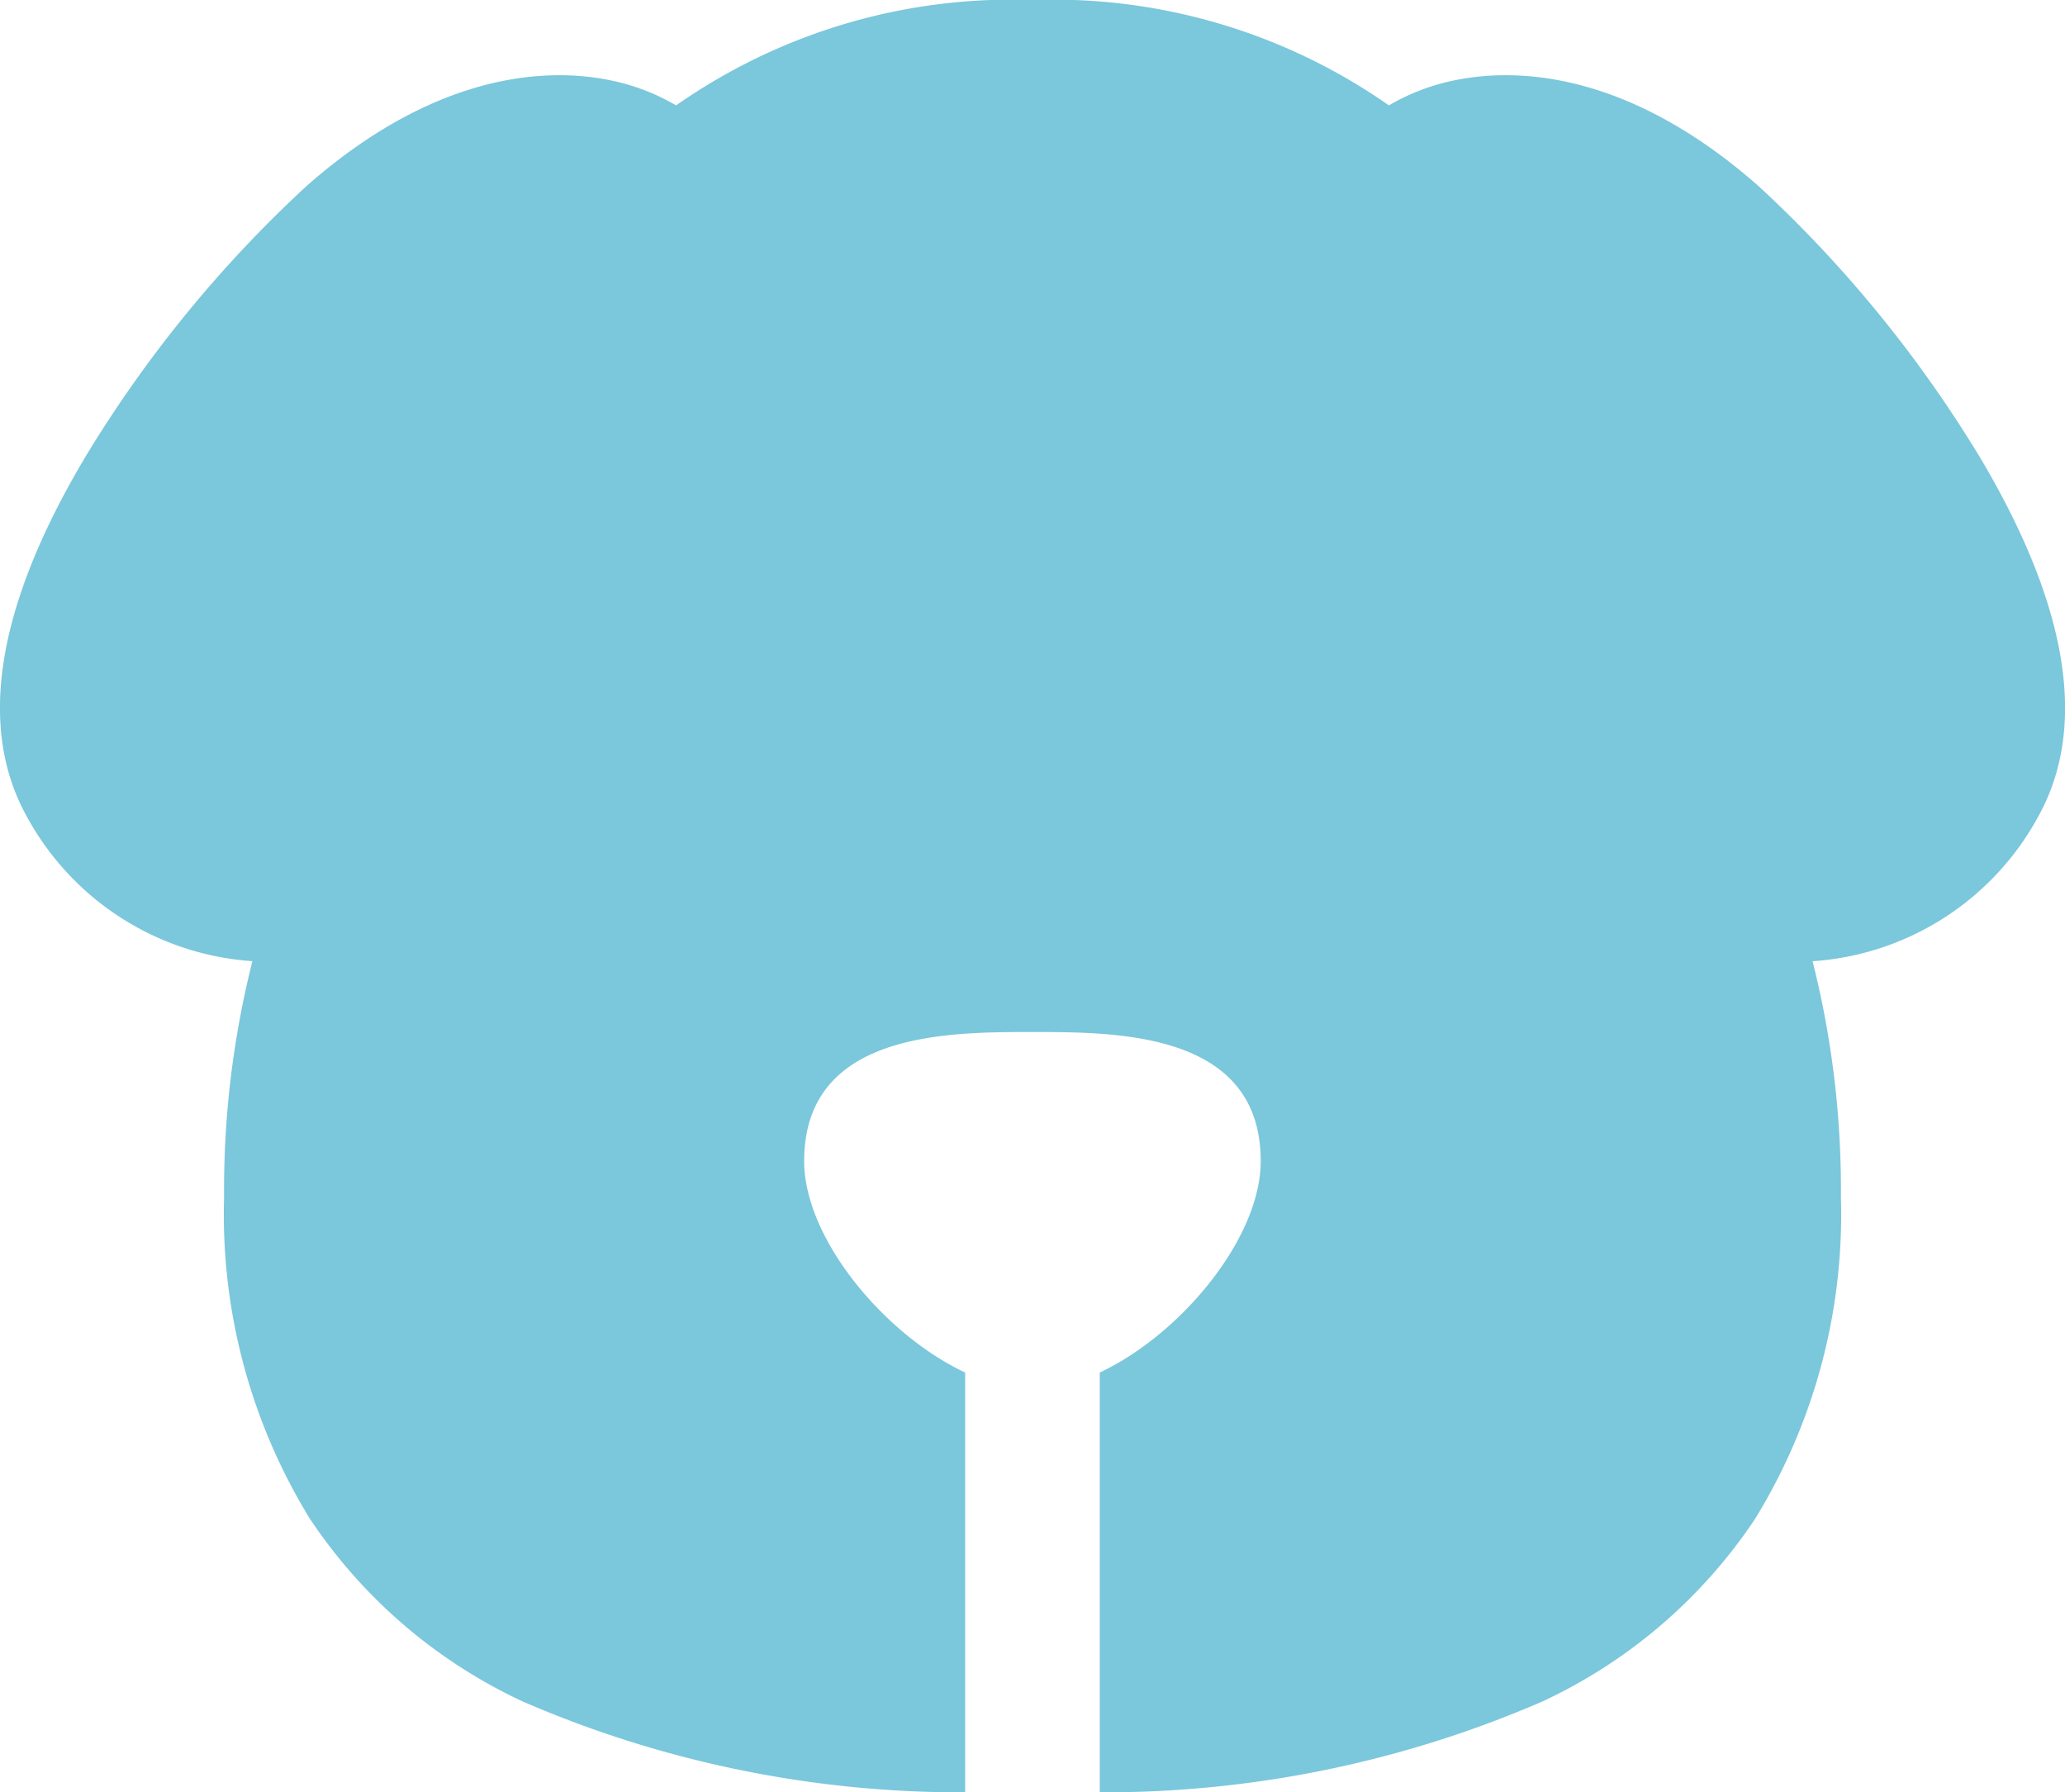 <svg id="Group_4981" data-name="Group 4981" xmlns="http://www.w3.org/2000/svg" xmlns:xlink="http://www.w3.org/1999/xlink" width="34.556" height="30" viewBox="0 0 34.556 30">
  <defs>
    <clipPath id="clip-path">
      <rect id="Rectangle_1818" data-name="Rectangle 1818" width="34.556" height="30" fill="#7bc7dc"/>
    </clipPath>
  </defs>
  <g id="Group_4980" data-name="Group 4980" clip-path="url(#clip-path)">
    <path id="Path_6437" data-name="Path 6437" d="M33.116,7.628a20.872,20.872,0,0,0-3.687-4.512c-2.294-2.022-4.213-1.969-5.152-1.758a3.588,3.588,0,0,0-1.035.406A9.789,9.789,0,0,0,17.278,0a9.789,9.789,0,0,0-5.964,1.764,3.59,3.59,0,0,0-1.035-.406c-.939-.211-2.858-.264-5.152,1.758A20.869,20.869,0,0,0,1.44,7.628c-1.5,2.51-1.83,4.547-.983,6.054a4.651,4.651,0,0,0,3.767,2.406,15.635,15.635,0,0,0-.474,3.95,9.725,9.725,0,0,0,1.432,5.377,8.668,8.668,0,0,0,3.571,3.067A18.429,18.429,0,0,0,16.151,30V22.974c-1.365-.643-2.694-2.254-2.694-3.538,0-2.162,2.392-2.162,3.82-2.162s3.82,0,3.82,2.162c0,1.284-1.329,2.895-2.694,3.538V30a18.428,18.428,0,0,0,7.4-1.517,8.668,8.668,0,0,0,3.571-3.067,9.726,9.726,0,0,0,1.432-5.377,15.633,15.633,0,0,0-.474-3.95A4.65,4.65,0,0,0,34.1,13.682c.847-1.506.516-3.543-.983-6.054" transform="translate(0)" fill="#7bc7dc"/>
  </g>
</svg>
